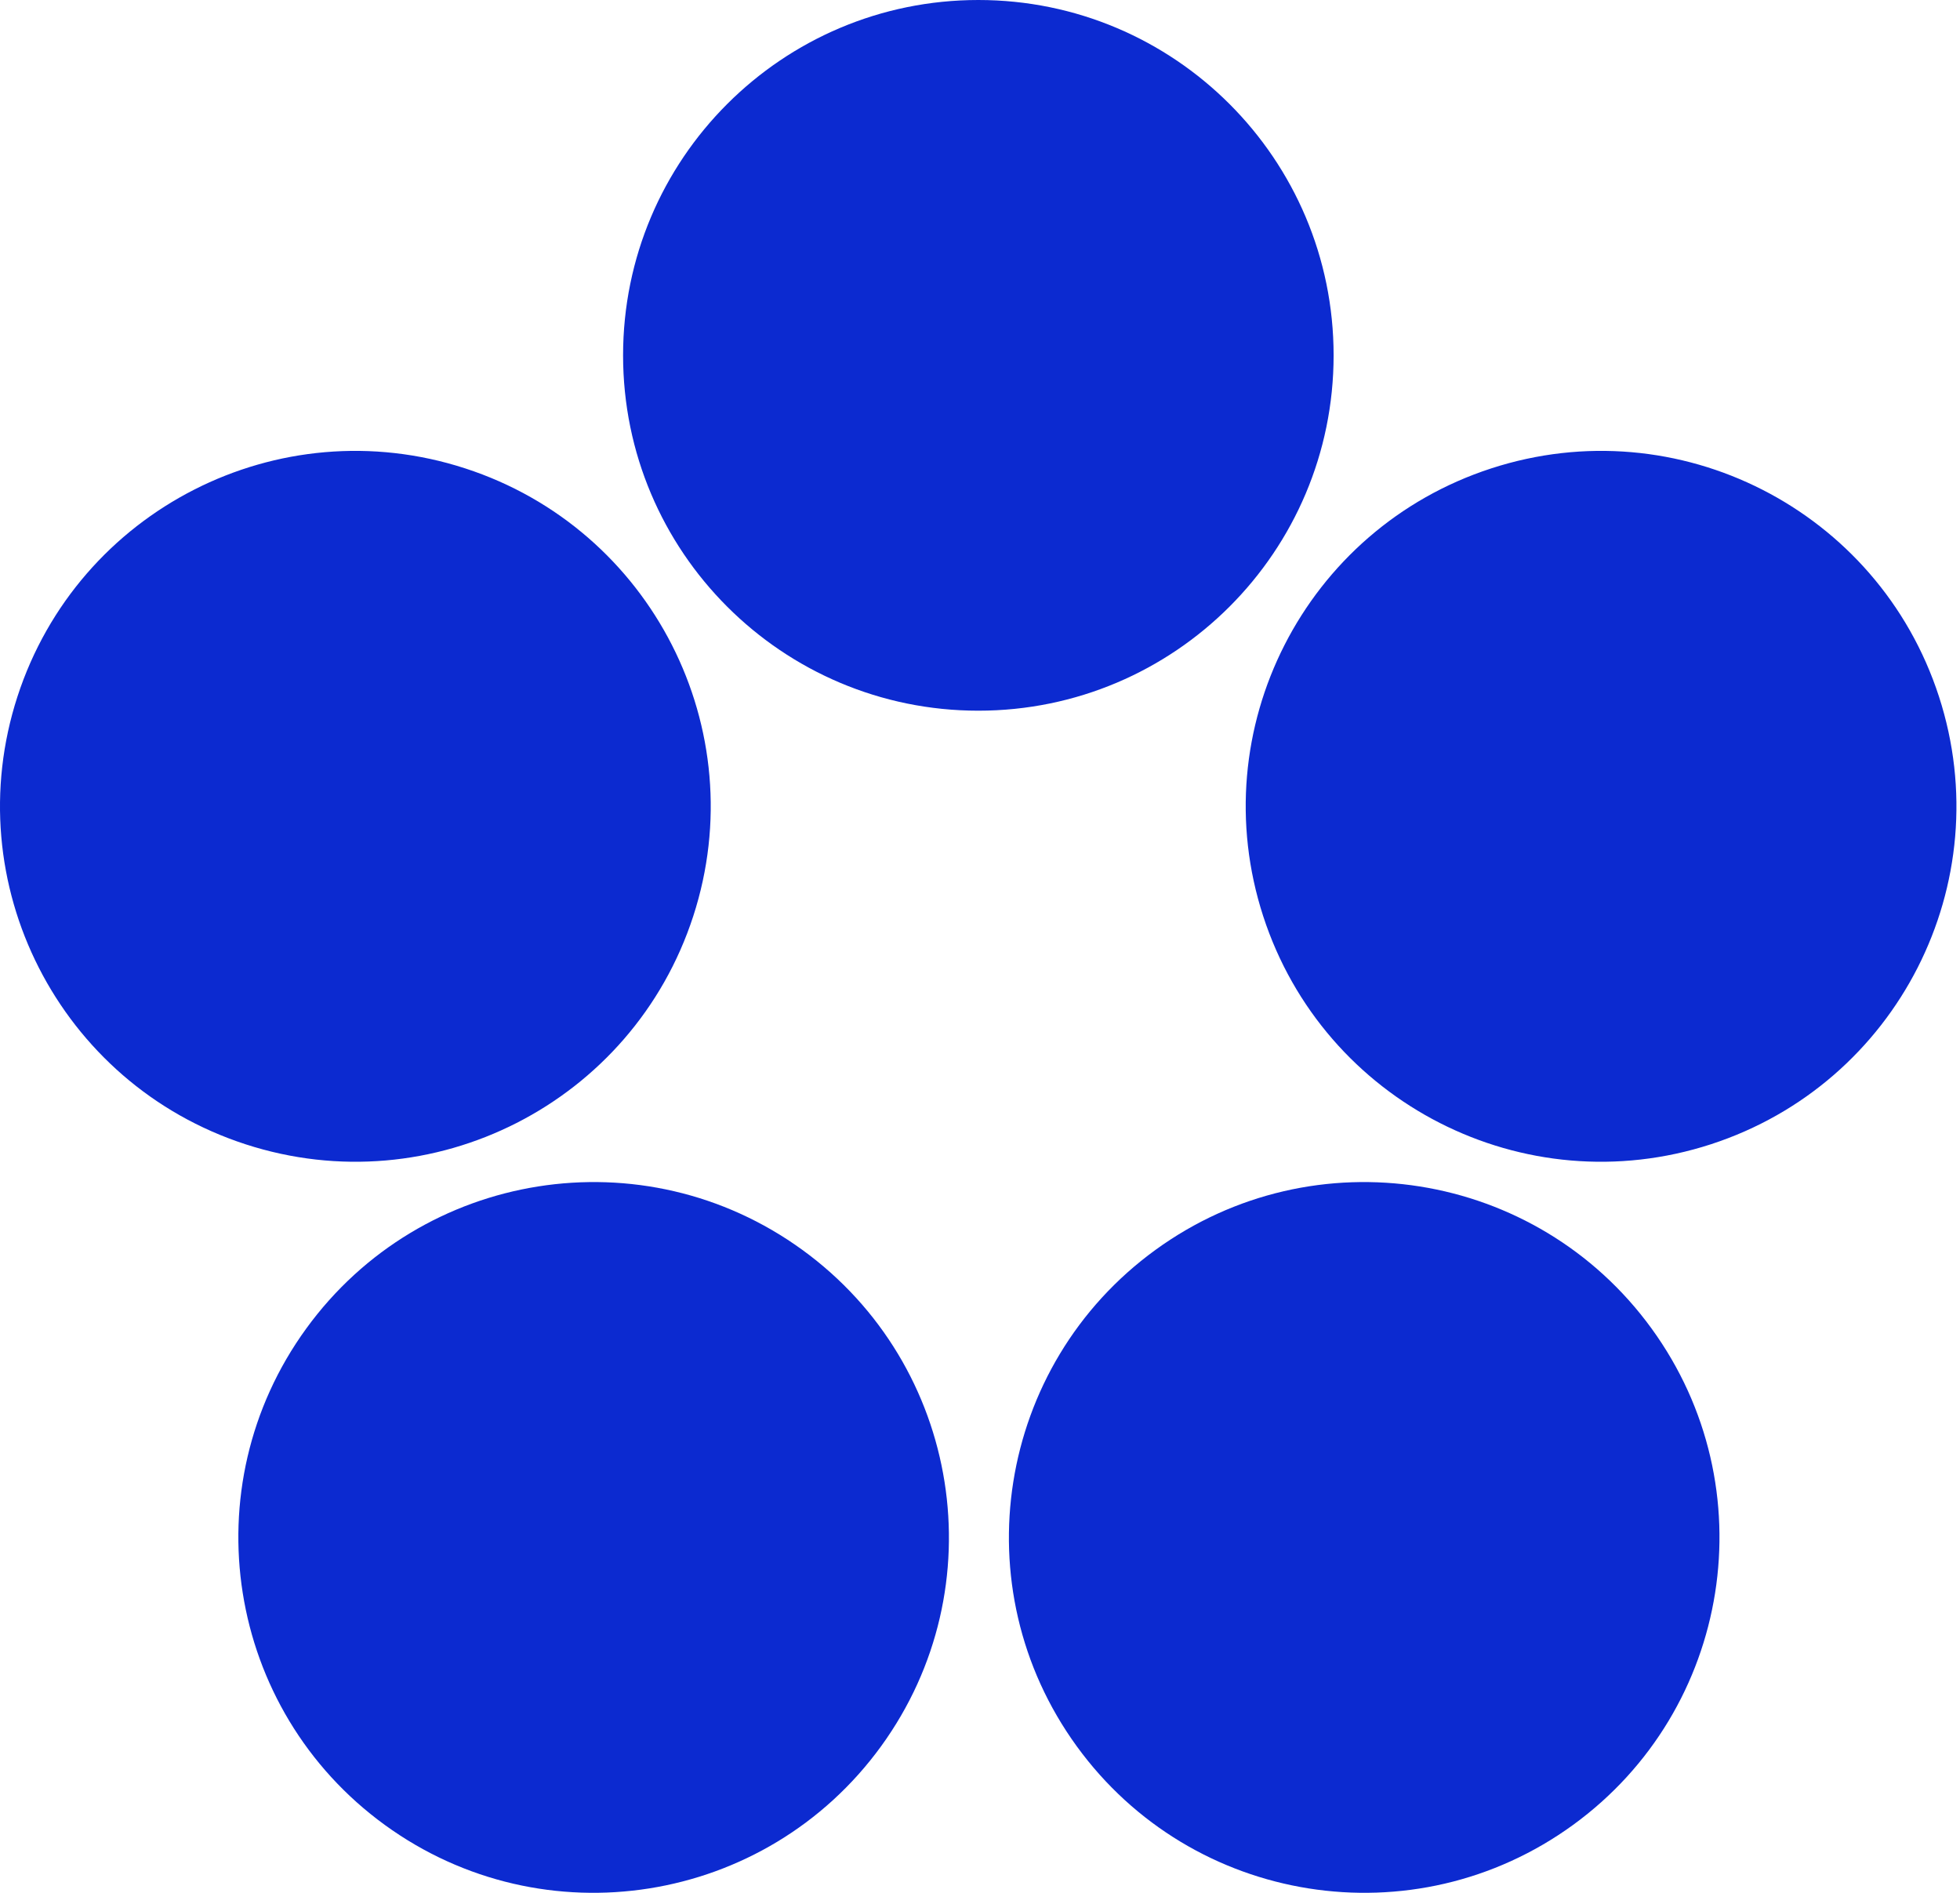 <?xml version="1.0" encoding="UTF-8"?> <svg xmlns="http://www.w3.org/2000/svg" width="58" height="56" viewBox="0 0 58 56" fill="none"><path fill-rule="evenodd" clip-rule="evenodd" d="M28.951 -0C34.757 -0 39.464 4.706 39.464 10.513C39.464 16.319 34.757 21.026 28.951 21.026C23.145 21.026 18.438 16.319 18.438 10.513C18.438 4.706 23.145 -0 28.951 -0ZM11.387 53.991C6.69 50.578 5.649 44.003 9.062 39.306C12.474 34.609 19.049 33.567 23.746 36.98C28.444 40.393 29.485 46.968 26.072 51.665C22.659 56.362 16.085 57.404 11.387 53.991ZM48.874 39.306C52.287 44.003 51.246 50.578 46.549 53.991C41.851 57.404 35.276 56.362 31.864 51.665C28.451 46.968 29.492 40.393 34.19 36.98C38.887 33.567 45.462 34.609 48.874 39.306ZM0.517 20.606C2.312 15.084 8.243 12.062 13.765 13.857C19.287 15.651 22.309 21.582 20.515 27.104C18.721 32.626 12.789 35.648 7.267 33.854C1.745 32.06 -1.277 26.129 0.517 20.606ZM44.13 13.857C49.652 12.062 55.583 15.084 57.377 20.606C59.172 26.129 56.15 32.06 50.627 33.854C45.105 35.648 39.174 32.626 37.38 27.104C35.586 21.582 38.608 15.651 44.13 13.857Z" fill="#0C2AD0"></path></svg> 